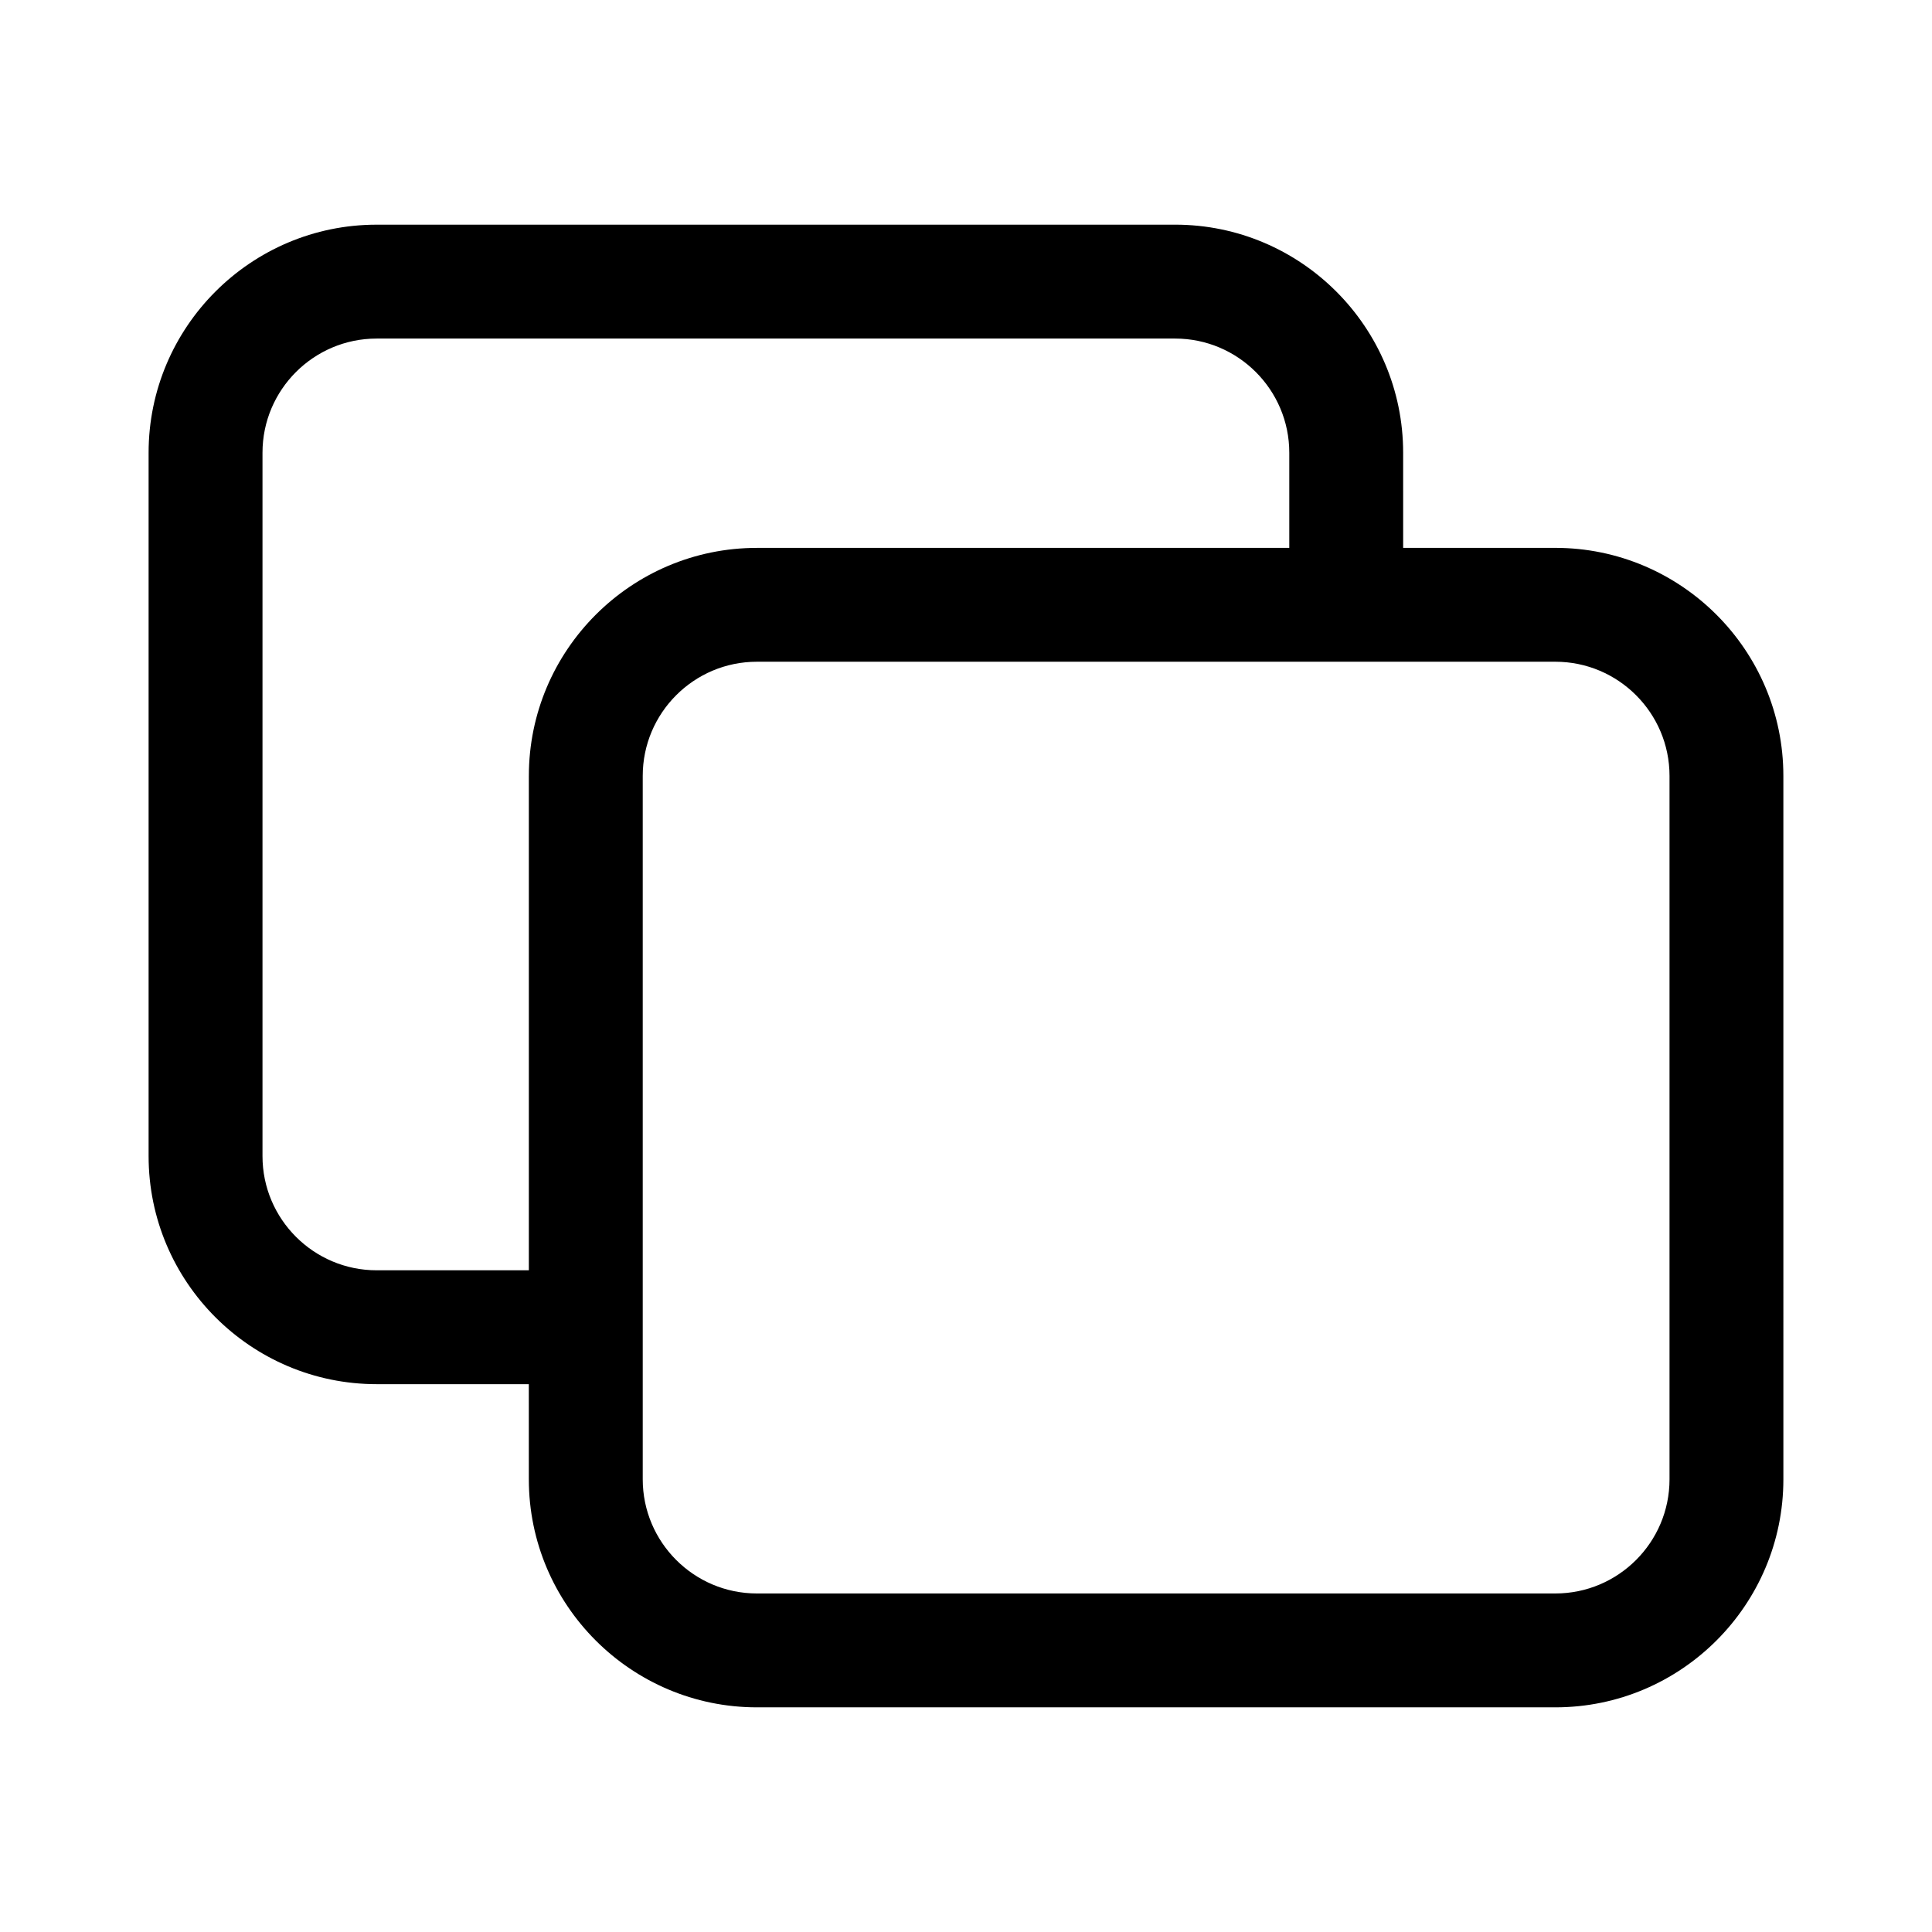 <?xml version="1.0" encoding="UTF-8"?>
<!-- Uploaded to: SVG Repo, www.svgrepo.com, Generator: SVG Repo Mixer Tools -->
<svg fill="#000000" width="800px" height="800px" version="1.1" viewBox="144 144 512 512" xmlns="http://www.w3.org/2000/svg">
 <path d="m556.18 289.19h-40.328l-0.004-25.219c0-33.32-27.109-60.434-60.434-60.434l-211.6 0.004c-33.32 0-60.434 27.109-60.434 60.434v186.41c0 33.32 27.109 60.434 60.434 60.434h40.328l0.004 25.211c0 33.32 27.109 60.434 60.434 60.434h211.6c33.32 0 60.434-27.109 60.434-60.434l-0.004-186.41c0-33.32-27.113-60.43-60.434-60.43zm-272.03 60.43v131.02h-40.332c-16.688 0-30.254-13.574-30.254-30.254v-186.41c0-16.688 13.566-30.254 30.254-30.254h211.6c16.688 0 30.254 13.574 30.254 30.254v25.215l-141.09 0.004c-33.32 0-60.43 27.109-60.43 60.43zm302.29 186.41c0 16.688-13.566 30.254-30.254 30.254h-211.6c-16.688 0-30.254-13.574-30.254-30.254v-186.41c0-16.688 13.566-30.254 30.254-30.254h211.6c16.688 0 30.254 13.574 30.254 30.254z"/>
</svg>